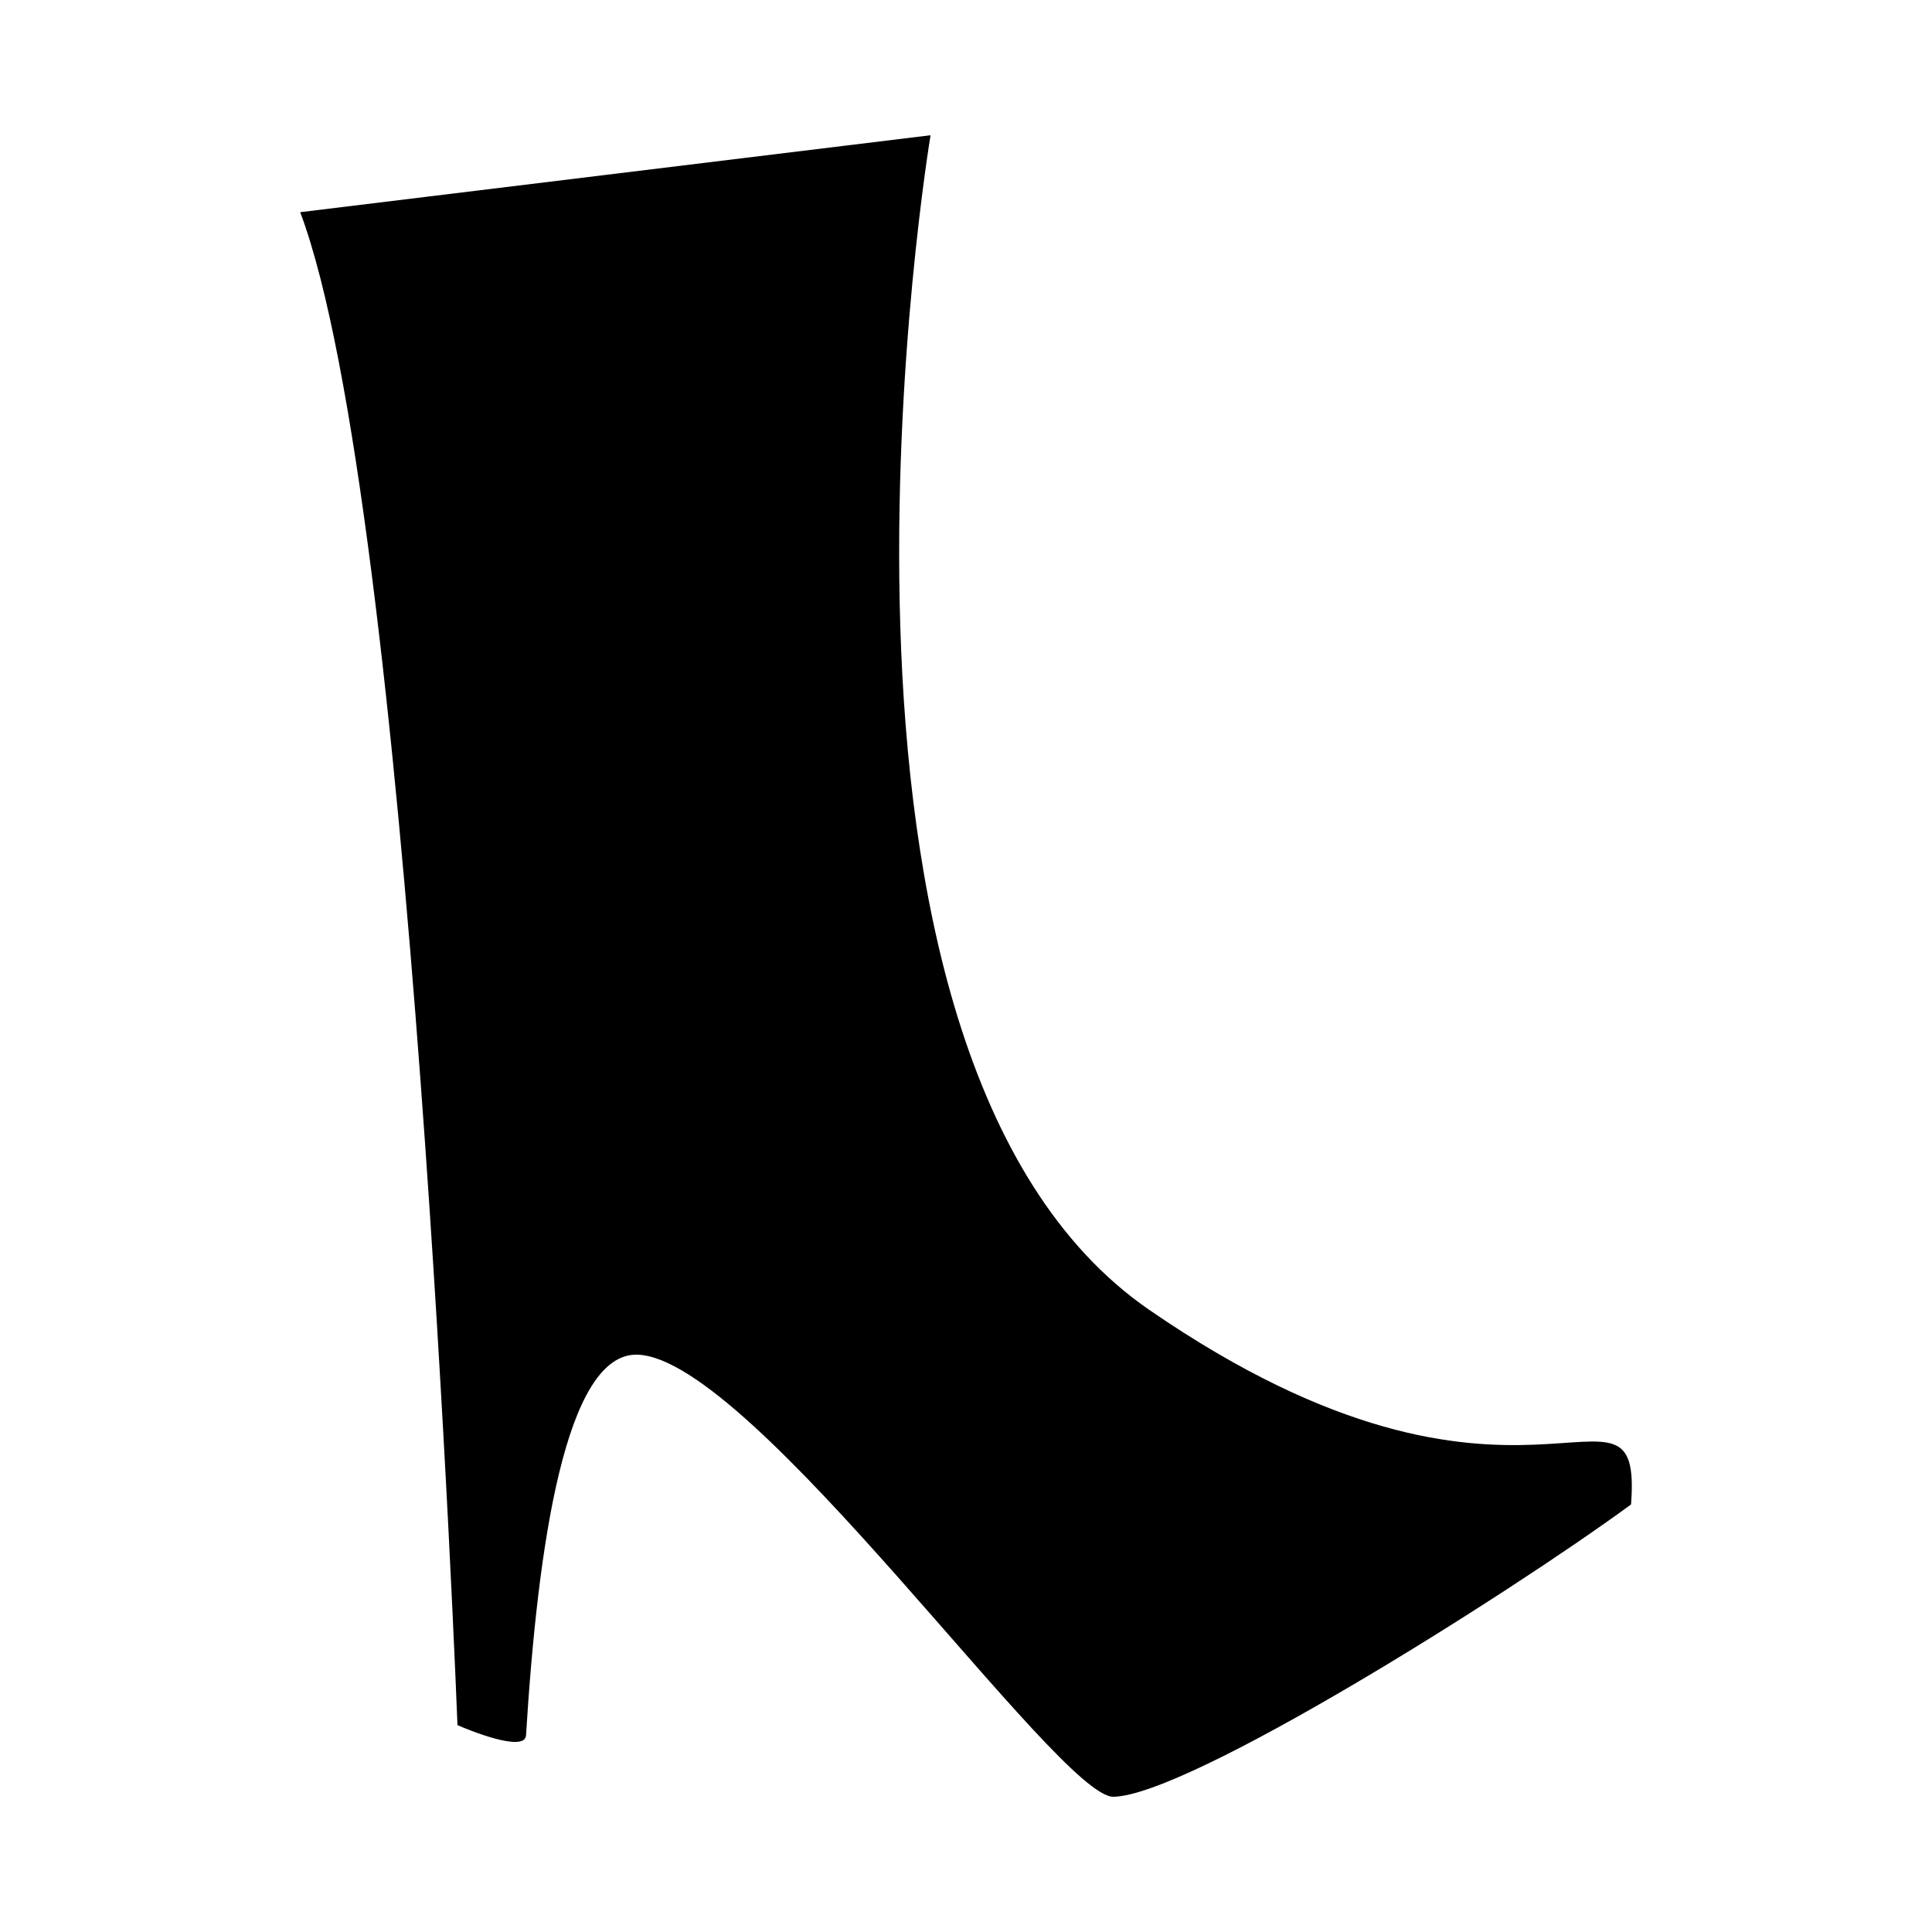 <?xml version="1.0" encoding="UTF-8"?>
<!-- Uploaded to: SVG Repo, www.svgrepo.com, Generator: SVG Repo Mixer Tools -->
<svg fill="#000000" width="800px" height="800px" version="1.1" viewBox="144 144 512 512" xmlns="http://www.w3.org/2000/svg">
 <path d="m448.55 491.12c-98.641-67.918-57.945-311.28-57.945-311.28l-167.05 20.391c29.367 77.988 41.68 400.94 41.68 400.94 2.102 0.953 17.871 7.531 18.164 2.711 3.102-50.352 10.469-101.5 29.562-100.88 30.617 0.984 111.55 117.4 126.11 117.16 19.863-0.328 103.92-53.125 137.17-77.465 3.141-41.402-29.047 16.352-127.68-51.57z" fill-rule="evenodd"/>
</svg>